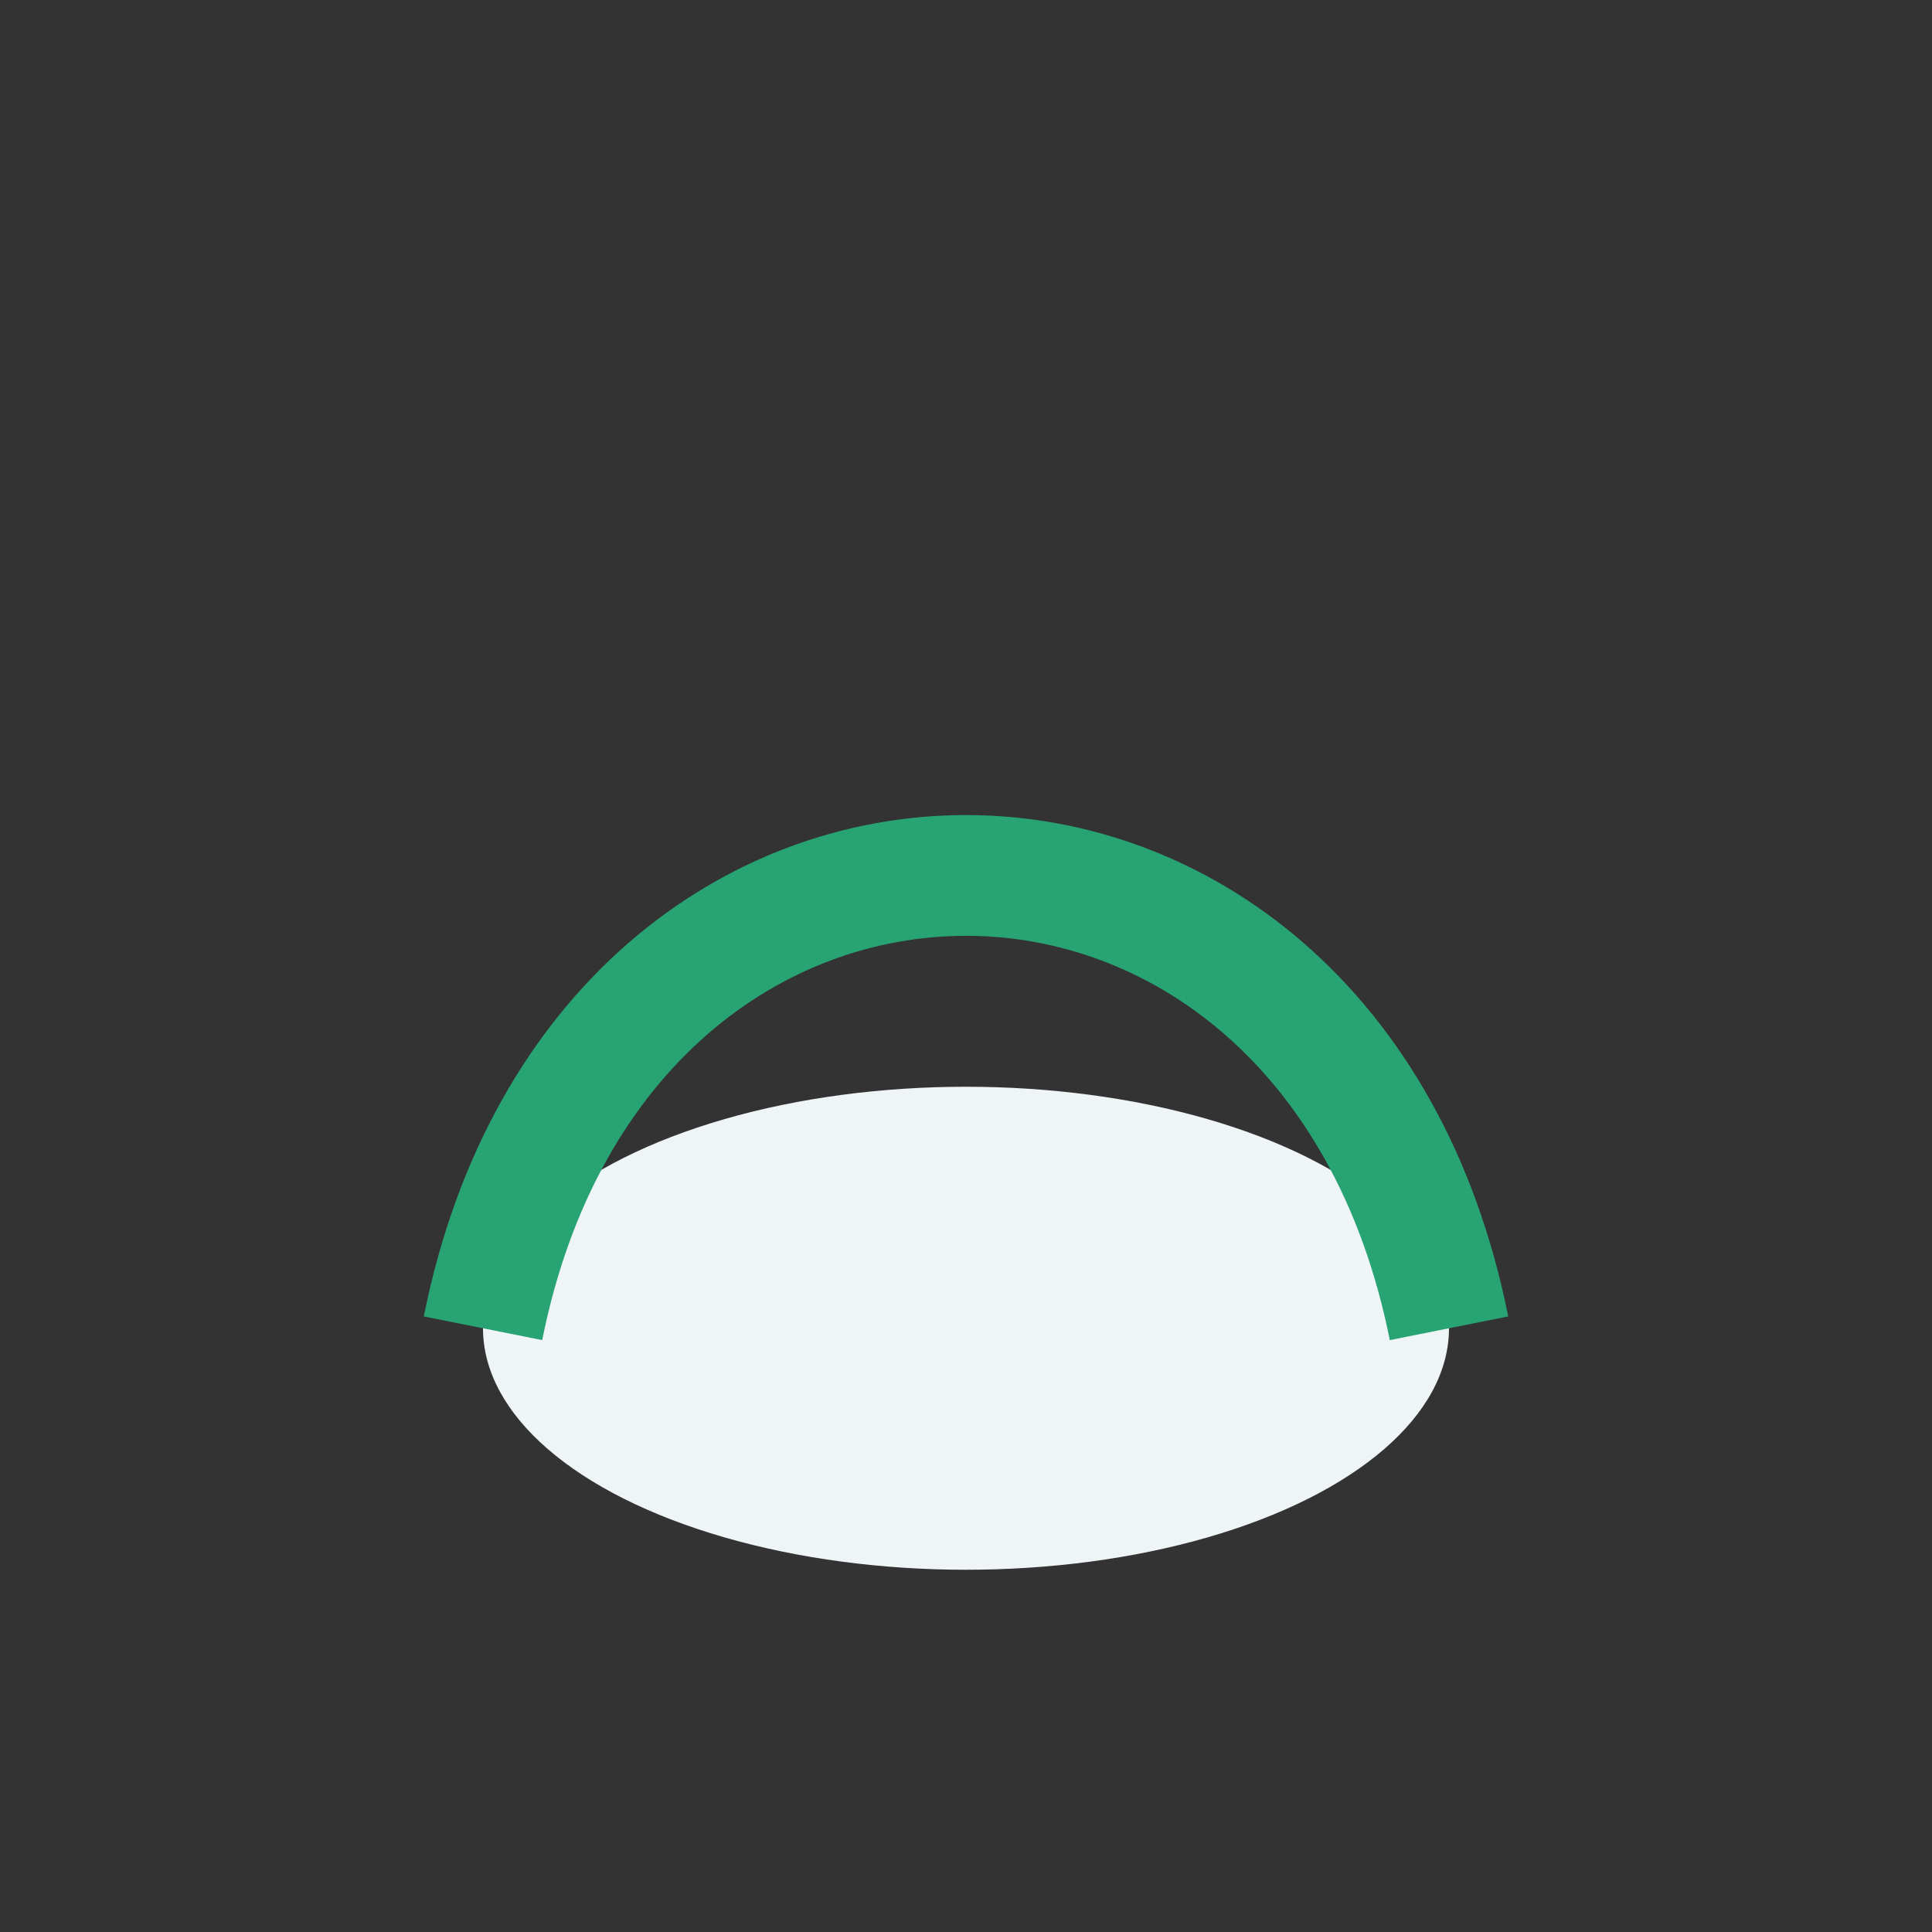 <?xml version="1.0" encoding="UTF-8"?>
<svg xmlns="http://www.w3.org/2000/svg" width="32" height="32" viewBox="0 0 32 32"><rect x="0" y="0" width="32" height="32" fill="#333333" stroke="none"/><ellipse cx="16" cy="22" rx="8" ry="4" fill="#EFF4F6"/><path d="M8 22c2-10 14-10 16 0" stroke="#28A474" stroke-width="2" fill="none"/></svg>
